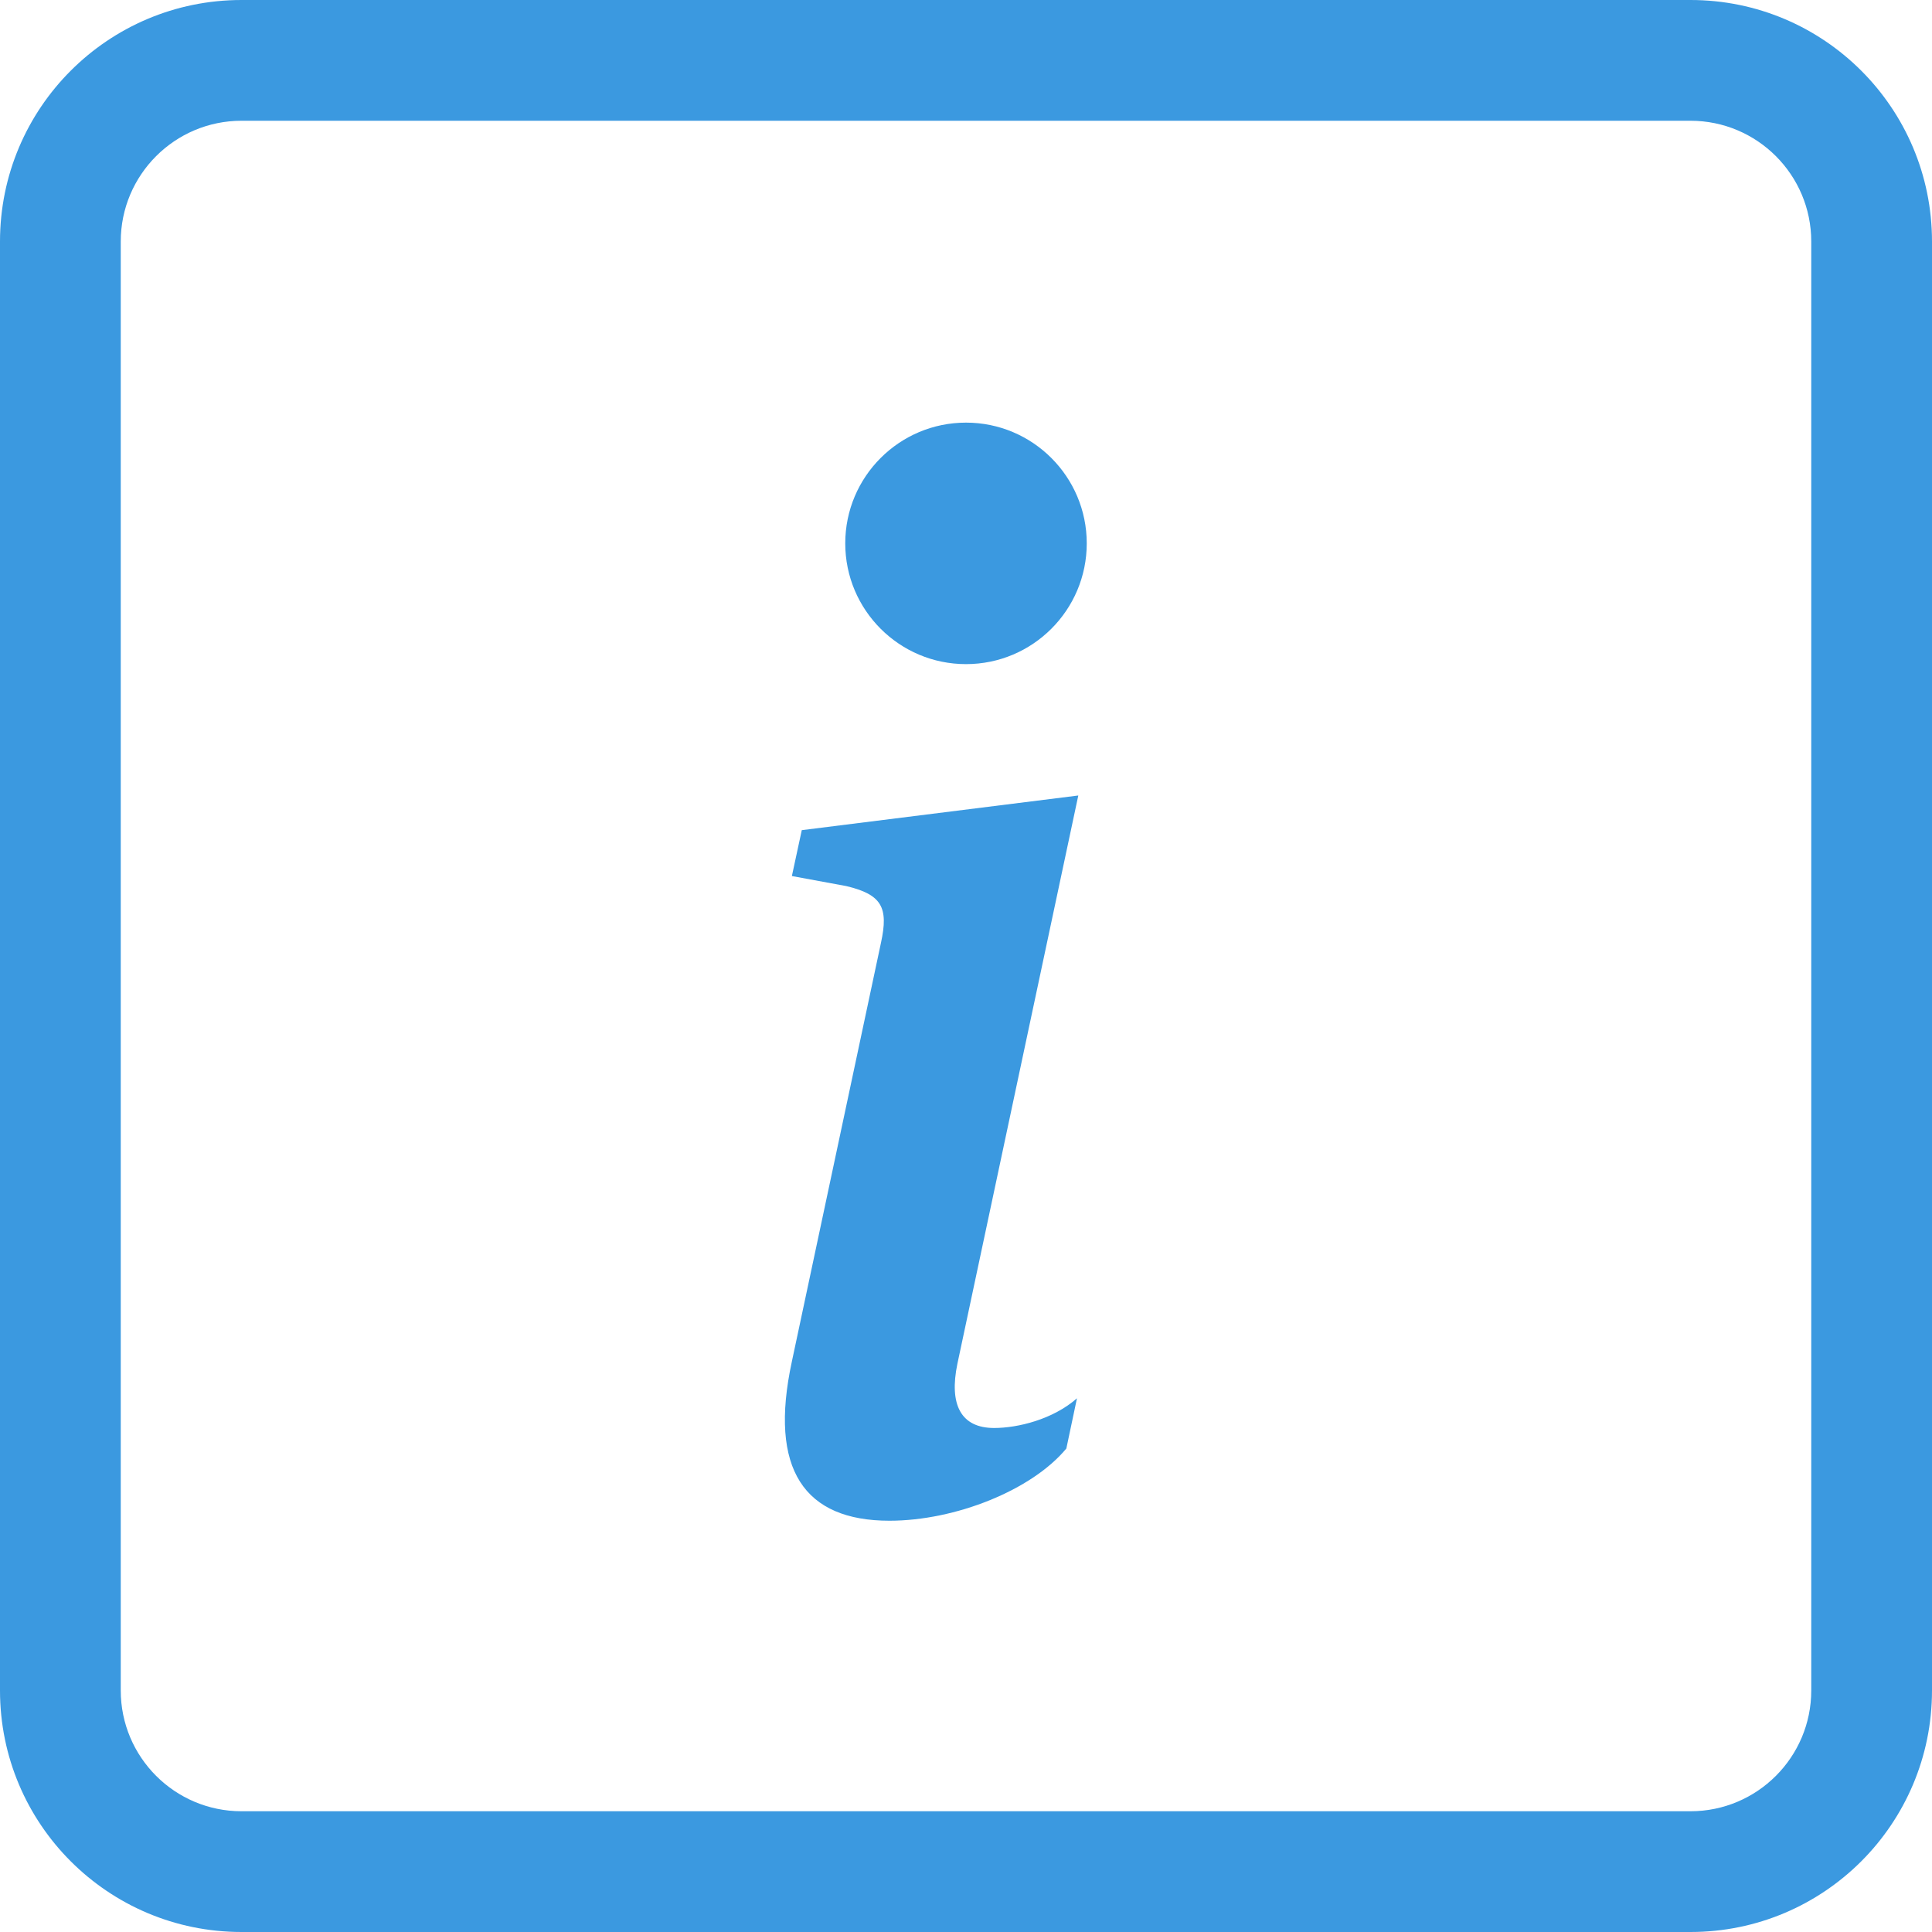 <?xml version="1.0" encoding="UTF-8"?>
<svg xmlns="http://www.w3.org/2000/svg" version="1.1" viewBox="0 0 16 16">
  <!-- Generator: Adobe Illustrator 29.6.1, SVG Export Plug-In . SVG Version: 2.1.1 Build 9)  -->
  <defs>
    <style>
      .st0, .st1, .st2, .st3 {
        fill: #3b99e0;
      }

      .st1, .st4 {
        display: none;
      }

      .st5 {
        fill: none;
        stroke-linecap: round;
        stroke-linejoin: round;
        stroke-width: 1.2px;
      }

      .st5, .st2 {
        stroke: #3b99e0;
      }

      .st2 {
        stroke-miterlimit: 10;
        stroke-width: .5px;
      }

      .st3 {
        fill-rule: evenodd;
      }
    </style>
  </defs>
  <g id="icon-controls" class="st4">
    <path class="st3" d="M11.5,1.777c-.828,0-1.5.672-1.5,1.5s.672,1.5,1.5,1.5,1.5-.672,1.5-1.5-.672-1.5-1.5-1.5M9.05,2.777c.275-1.353,1.594-2.227,2.947-1.953.984.2,1.753.969,1.953,1.953h2.05v1h-2.05c-.275,1.353-1.594,2.227-2.947,1.953-.984-.2-1.753-.969-1.953-1.953H0v-1h9.05ZM4.5,6.777c-.828,0-1.5.672-1.5,1.5s.672,1.5,1.5,1.5,1.5-.672,1.5-1.5-.672-1.5-1.5-1.5M2.05,7.777c.275-1.353,1.594-2.227,2.947-1.953.984.2,1.753.969,1.953,1.953h9.05v1H6.95c-.275,1.353-1.594,2.227-2.947,1.953-.984-.2-1.753-.969-1.953-1.953H0v-1h2.05ZM11.5,11.777c-.828,0-1.5.672-1.5,1.5s.672,1.5,1.5,1.5,1.5-.672,1.5-1.5-.672-1.5-1.5-1.5M9.05,12.777c.275-1.353,1.594-2.227,2.947-1.953.984.2,1.753.969,1.953,1.953h2.05v1h-2.05c-.275,1.353-1.594,2.227-2.947,1.953-.984-.2-1.753-.969-1.953-1.953H0v-1h9.05Z"/>
  </g>
  <g id="icon-gamification" class="st4">
    <path class="st0" d="M11.5,5.932c0,.276-.224.5-.5.5s-.5-.224-.5-.5.224-.5.5-.5.5.224.5.5M10,7.432c.276,0,.5-.224.5-.5s-.224-.5-.5-.5-.5.224-.5.5.224.5.5.5M12.5,6.932c0,.276-.224.5-.5.5s-.5-.224-.5-.5.224-.5.5-.5.5.224.5.5M11,8.432c.276,0,.5-.224.5-.5s-.224-.5-.5-.5-.5.224-.5.5.224.5.5.5M4.5,5.432h1v1h1v1h-1v1h-1v-1h-1v-1h1v-1Z"/>
    <path class="st0" d="M3.051,3.165c-.071-.267.087-.541.353-.613h0l1.932-.518c.267-.071.541.088.612.354.003.012.006.024.008.036.655-.079,1.35-.117,2.043-.117.72,0,1.443.041,2.12.126.046-.272.305-.455.577-.409.015.003.03.006.045.01l1.932.518c.267.071.425.346.354.612-.011.041-.027.08-.048.117.141.091.265.19.373.297.408.408.78,1.05,1.095,1.772.32.733.599,1.591.805,2.466s.34,1.78.364,2.606c.024.816-.059,1.602-.328,2.21-.252.56-.835.895-1.445.83-.636-.067-1.115-.394-1.513-.773-.245-.232-.496-.526-.739-.808-.126-.148-.25-.292-.368-.423-.728-.804-1.597-1.527-3.224-1.527s-2.496.723-3.224,1.527c-.119.131-.242.275-.368.423-.243.282-.494.575-.739.808-.398.38-.877.706-1.513.773-.61.065-1.193-.27-1.445-.83-.27-.608-.352-1.395-.329-2.21.024-.826.16-1.73.365-2.606.206-.875.486-1.733.805-2.466.315-.722.687-1.364,1.094-1.772.13-.129.276-.241.433-.335l-.028-.078h0ZM5.087,3.577c-.877.185-1.469.443-1.733.708-.276.276-.587.783-.885,1.465-.315.742-.565,1.51-.748,2.295-.191.789-.305,1.595-.339,2.406-.022.755.062,1.368.243,1.776.076.163.247.259.426.24.327-.034.61-.199.929-.502.212-.202.4-.423.615-.674.133-.156.276-.323.44-.504.826-.913,1.943-1.855,3.965-1.855s3.139.942,3.965,1.855c.164.181.307.348.44.504.214.251.403.472.615.674.318.303.601.468.929.503.179.019.35-.078.426-.241.18-.408.265-1.02.243-1.776-.034-.811-.148-1.617-.339-2.406-.183-.785-.433-1.553-.748-2.295-.298-.682-.61-1.19-.885-1.465-.264-.265-.856-.523-1.733-.708-.85-.179-1.877-.27-2.913-.27s-2.063.091-2.913.27"/>
  </g>
  <g id="icon-display" class="st4">
    <path class="st0" d="M0,3.255S0,1.255,2,1.255h12s2,0,2,2v6s0,2-2,2h-4c0,.667.083,1.167.25,1.5h.75c.276,0,.5.224.5.5s-.224.5-.5.5h-6c-.276,0-.5-.224-.5-.5s.224-.5.5-.5h.75c.167-.333.25-.833.25-1.5H2s-2,0-2-2V3.255ZM1.398,2.4c-.11.077-.197.181-.254.302-.084.177-.133.368-.144.563v5.99c0,.325.078.502.145.602.07.104.171.189.302.254.169.081.351.129.538.143h.025s11.99.001,11.99.001c.325,0,.502-.078.602-.145.11-.077.197-.181.254-.302.081-.169.129-.351.143-.538v-.025s.001-5.99.001-5.99c0-.325-.078-.502-.145-.602-.077-.11-.181-.197-.302-.254-.176-.084-.368-.133-.563-.144H2c-.325,0-.502.078-.602.145"/>
  </g>
  <g id="icon-browser" class="st4">
    <path class="st0" d="M0,8C0,3.582,3.582,0,8,0s8,3.582,8,8-3.582,8-8,8S0,12.418,0,8M7.5,1.077c-.67.204-1.335.82-1.887,1.855-.143.269-.275.559-.395.872.705.157,1.472.257,2.282.287V1.077ZM4.249,3.539c.143-.385.303-.744.481-1.078.174-.326.374-.638.597-.933-.851.353-1.625.87-2.276,1.522.363.185.762.348,1.198.49h0ZM3.509,7.5c.036-1.07.188-2.087.436-3.008-.542-.172-1.066-.396-1.565-.667-.797,1.069-1.269,2.345-1.362,3.675h2.491ZM4.909,4.759c-.236.896-.37,1.815-.4,2.741h2.991v-2.409c-.91-.03-1.783-.145-2.591-.332M8.5,5.09v2.41h2.99c-.029-.926-.163-1.845-.399-2.741-.808.187-1.681.301-2.591.332h0ZM4.51,8.5c.035.987.176,1.914.399,2.741.851-.193,1.719-.304,2.591-.331v-2.41h-2.99ZM8.5,8.5v2.409c.91.03,1.783.145,2.591.332.223-.827.364-1.754.4-2.741h-2.991ZM5.218,12.196c.12.313.252.603.395.872.552,1.035,1.218,1.65,1.887,1.855v-3.013c-.81.03-1.577.13-2.282.287h0ZM5.328,14.472c-.224-.295-.424-.607-.598-.933-.184-.349-.344-.709-.481-1.079-.411.132-.812.296-1.198.49.651.652,1.425,1.169,2.276,1.522h0ZM3.945,11.508c-.259-.983-.406-1.992-.437-3.008H1.018c.093,1.33.565,2.606,1.362,3.675.47-.258.995-.482,1.565-.667M10.673,14.472c.851-.352,1.624-.869,2.275-1.521-.386-.194-.786-.358-1.197-.49-.137.369-.297.73-.481,1.078-.174.326-.374.638-.597.933M8.5,11.909v3.014c.67-.204,1.335-.82,1.887-1.855.144-.269.276-.559.395-.872-.75-.165-1.514-.26-2.282-.286h0ZM12.055,11.508c.57.185,1.095.409,1.565.667.797-1.069,1.269-2.345,1.362-3.675h-2.49c-.031,1.016-.178,2.025-.437,3.008M14.982,7.5c-.093-1.33-.565-2.606-1.362-3.675-.47.258-.995.482-1.565.667.248.92.4,1.938.437,3.008h2.49ZM11.27,2.461c.177.335.338.694.482,1.078.411-.132.811-.296,1.196-.49-.651-.651-1.424-1.168-2.275-1.52.218.283.418.597.597.932M10.782,3.804c-.114-.298-.246-.589-.395-.872-.552-1.035-1.217-1.65-1.887-1.855v3.013c.81-.03,1.577-.13,2.282-.287h0Z"/>
  </g>
  <g id="icon-screen-reader" class="st4">
    <path class="st0" d="M10.449,13.331c.885-.882,1.382-2.081,1.38-3.331.002-1.25-.495-2.449-1.38-3.331l-.392.392c.781.779,1.219,1.837,1.218,2.939,0,1.148-.466,2.187-1.218,2.939l.392.392Z"/>
    <path class="st0" d="M9.664,12.547c.677-.675,1.056-1.592,1.055-2.547.001-.956-.379-1.873-1.055-2.547l-.392.392c.573.571.894,1.347.893,2.156.001.809-.32,1.585-.892,2.156l.391.391Z"/>
    <path class="st0" d="M9.611,10c0,.662-.263,1.296-.731,1.764l-.392-.392c.364-.364.568-.857.568-1.372,0-.535-.217-1.02-.568-1.372l.392-.392c.468.468.731,1.102.731,1.764M7.934,7.783c0-.153-.124-.277-.278-.277-.063,0-.124.021-.173.061l-1.31,1.048h-1.289c-.153,0-.277.124-.277.277v2.217c0,.153.124.277.277.277h1.289l1.31,1.048c.12.096.294.076.389-.044.039-.049.06-.11.061-.173v-4.434ZM6.445,9.108l.936-.748v3.281l-.936-.748c-.049-.039-.11-.061-.173-.061h-1.109v-1.663h1.109c.063,0,.124-.022.173-.061"/>
    <path class="st0" d="M2.5,4c.276,0,.5-.224.5-.5s-.224-.5-.5-.5-.5.224-.5.5.224.5.5.5M4.5,3.5c0,.276-.224.5-.5.5s-.5-.224-.5-.5.224-.5.5-.5.5.224.5.5M5.5,4c.276,0,.5-.224.5-.5s-.224-.5-.5-.5-.5.224-.5.5.224.5.5.5"/>
    <path class="st0" d="M2,1C.895,1,0,1.895,0,3v10c0,1.105.895,2,2,2h12c1.105,0,2-.895,2-2V3c0-1.105-.895-2-2-2H2ZM15,3v2H1v-2c0-.552.448-1,1-1h12c.552,0,1,.448,1,1M2,14c-.552,0-1-.448-1-1v-7h14v7c0,.552-.448,1-1,1H2Z"/>
  </g>
  <g id="icon-keyboard" class="st4">
    <path class="st0" d="M14,4.413c.552,0,1,.448,1,1v5c0,.552-.448,1-1,1H2c-.552,0-1-.448-1-1v-5c0-.552.448-1,1-1h12ZM2,3.413c-1.105,0-2,.895-2,2v5c0,1.105.895,2,2,2h12c1.105,0,2-.895,2-2v-5c0-1.105-.895-2-2-2H2Z"/>
    <path class="st0" d="M13,9.663c0-.138.112-.25.25-.25h.5c.138,0,.25.112.25.25v.5c0,.138-.112.25-.25.25h-.5c-.138,0-.25-.112-.25-.25v-.5ZM13,7.663c0-.138.112-.25.25-.25h.5c.138,0,.25.112.25.25v.5c0,.138-.112.25-.25.25h-.5c-.138,0-.25-.112-.25-.25v-.5ZM8,7.663c0-.138.112-.25.25-.25h.5c.138,0,.25.112.25.25v.5c0,.138-.112.25-.25.25h-.5c-.138,0-.25-.112-.25-.25v-.5ZM10,7.663c0-.138.112-.25.25-.25h1.5c.138,0,.25.112.25.25v.5c0,.138-.112.25-.25.25h-1.5c-.138,0-.25-.112-.25-.25v-.5ZM11,9.663c0-.138.112-.25.25-.25h.5c.138,0,.25.112.25.25v.5c0,.138-.112.25-.25.25h-.5c-.138,0-.25-.112-.25-.25v-.5ZM6,7.663c0-.138.112-.25.25-.25h.5c.138,0,.25.112.25.25v.5c0,.138-.112.25-.25.25h-.5c-.138,0-.25-.112-.25-.25v-.5ZM4,7.663c0-.138.112-.25.25-.25h.5c.138,0,.25.112.25.25v.5c0,.138-.112.25-.25.25h-.5c-.138,0-.25-.112-.25-.25v-.5ZM2,7.663c0-.138.112-.25.25-.25h.5c.138,0,.25.112.25.25v.5c0,.138-.112.25-.25.25h-.5c-.138,0-.25-.112-.25-.25v-.5ZM13,5.663c0-.138.112-.25.25-.25h.5c.138,0,.25.112.25.25v.5c0,.138-.112.25-.25.25h-.5c-.138,0-.25-.112-.25-.25v-.5ZM11,5.663c0-.138.112-.25.25-.25h.5c.138,0,.25.112.25.25v.5c0,.138-.112.25-.25.25h-.5c-.138,0-.25-.112-.25-.25v-.5ZM9,5.663c0-.138.112-.25.25-.25h.5c.138,0,.25.112.25.25v.5c0,.138-.112.25-.25.25h-.5c-.138,0-.25-.112-.25-.25v-.5ZM7,5.663c0-.138.112-.25.25-.25h.5c.138,0,.25.112.25.25v.5c0,.138-.112.25-.25.25h-.5c-.138,0-.25-.112-.25-.25v-.5ZM5,5.663c0-.138.112-.25.25-.25h.5c.138,0,.25.112.25.25v.5c0,.138-.112.25-.25.25h-.5c-.138,0-.25-.112-.25-.25v-.5ZM2,5.663c0-.138.112-.25.25-.25h1.5c.138,0,.25.112.25.25v.5c0,.138-.112.25-.25.25h-1.5c-.138,0-.25-.112-.25-.25v-.5ZM2,9.663c0-.138.112-.25.25-.25h.5c.138,0,.25.112.25.25v.5c0,.138-.112.25-.25.25h-.5c-.138,0-.25-.112-.25-.25v-.5ZM4,9.663c0-.138.112-.25.25-.25h5.5c.138,0,.25.112.25.25v.5c0,.138-.112.25-.25.25h-5.5c-.138,0-.25-.112-.25-.25v-.5Z"/>
  </g>
  <g id="icon-version-history" class="st4">
    <path class="st5" d="M15.297,6.282h-3.424M15.297,6.282v-3.437M15.297,6.282l-2.859-3.142C9.753.455,5.401.455,2.716,3.14.031,5.825.031,10.177,2.716,12.862c2.685,2.685,7.037,2.685,9.722,0,.674-.674,1.178-1.452,1.514-2.283M7.577,5.423v3.437l2.578,1.289"/>
  </g>
  <g id="icon-color-changing" class="st4">
    <path class="st1" d="M8,5.723c.678,0,1.227-.549,1.227-1.227s-.549-1.227-1.227-1.227-1.227.549-1.227,1.227.549,1.227,1.227,1.227M11.272,8.177c.678,0,1.227-.549,1.227-1.227s-.549-1.227-1.227-1.227-1.227.549-1.227,1.227.549,1.227,1.227,1.227M5.956,7.359c0,.678-.549,1.227-1.227,1.227s-1.227-.549-1.227-1.227.549-1.227,1.227-1.227,1.227.549,1.227,1.227M6.365,12.266c.678,0,1.227-.549,1.227-1.227s-.549-1.227-1.227-1.227-1.227.549-1.227,1.227.549,1.227,1.227,1.227"/>
    <path class="st1" d="M14.543,8.177c0,2.576-1.526,2.114-2.917,1.693-.828-.251-1.609-.488-1.99-.057-.493.559-.388,1.488-.287,2.388.145,1.288.284,2.519-1.349,2.519-3.613,0-6.543-2.929-6.543-6.543S4.387,1.634,8,1.634s6.543,2.929,6.543,6.543M8,13.902c.5,0,.535-.14.536-.144.064-.119.101-.379.057-.915-.011-.137-.03-.303-.05-.483-.043-.379-.092-.822-.097-1.196-.008-.578.068-1.317.576-1.892.302-.341.691-.473,1.04-.505.33-.031.664.021.949.085.281.063.574.152.838.232l.023.007c.283.086.538.163.779.218.534.121.739.068.81.02.031-.021.263-.2.263-1.15,0-3.162-2.563-5.725-5.725-5.725s-5.725,2.563-5.725,5.725,2.563,5.725,5.725,5.725"/>
  </g>
  <g id="icon-ar" class="st4">
    <g>
      <path class="st0" d="M5.831,6.953l-1.404,3.302c-.03.082-.077.146-.14.191-.063.046-.131.068-.205.068-.117,0-.204-.032-.26-.098-.056-.064-.084-.145-.084-.24,0-.039.006-.08.02-.124l1.619-3.886c.033-.087.086-.154.158-.201.071-.047.148-.067.23-.059.078,0,.151.023.218.068.067.046.116.11.146.192l1.599,3.809c.021.056.032.108.032.155,0,.117-.038.211-.114.28s-.159.104-.25.104c-.078,0-.148-.023-.211-.071s-.111-.113-.145-.195l-1.398-3.257.189-.038ZM4.628,9.462l.357-.748h1.755l.124.748h-2.236Z"/>
      <path class="st0" d="M8.782,10.482c-.122,0-.23-.038-.326-.114-.095-.075-.143-.17-.143-.282v-3.757c0-.113.038-.207.113-.283.076-.076.171-.114.283-.114h1.872c.226,0,.437.06.634.179s.356.284.478.494c.121.21.183.452.183.725,0,.165-.034.325-.101.481-.067.156-.159.297-.273.422-.115.126-.244.223-.387.292l.007-.149c.121.065.222.142.302.23.08.089.144.185.188.286.046.103.072.212.081.328.018.108.029.204.036.286.007.083.02.152.039.208.02.057.058.1.113.13.096.057.155.138.179.244.024.106-.001.2-.074.283-.048.056-.108.092-.183.106-.073.016-.146.016-.221,0-.073-.015-.134-.035-.182-.062-.074-.043-.147-.107-.222-.191-.073-.085-.133-.198-.179-.342-.045-.143-.067-.327-.067-.552,0-.074-.014-.143-.039-.205-.026-.062-.063-.117-.111-.162-.047-.046-.107-.08-.182-.104-.073-.023-.16-.036-.26-.036h-1.313l.098-.149v1.411c0,.112-.03.207-.091.282-.06.077-.145.115-.252.115ZM9.034,8.155h1.515c.078,0,.153-.036.228-.107.073-.072.134-.169.182-.292s.071-.259.071-.406c0-.191-.051-.35-.152-.478-.102-.127-.211-.192-.328-.192h-1.503l.078-.208v1.84l-.091-.157Z"/>
    </g>
    <path class="st2" d="M.308,5.128v6.281c0,1.007.814,1.825,1.821,1.83h11.743c1.007-.005,1.821-.823,1.821-1.83v-6.281c0-1.007-.814-1.825-1.821-1.83H2.129c-1.007.005-1.821.823-1.821,1.83ZM13.871,4.02c.608.005,1.098.5,1.098,1.108v6.281c0,.608-.49,1.103-1.098,1.108H2.129c-.608-.005-1.098-.5-1.098-1.108v-.722c.324.005.592-.253.597-.578,0-.003,0-.006,0-.01v-3.661c0-.325-.263-.588-.588-.588-.003,0-.006,0-.01,0v-.722c0-.608.49-1.103,1.098-1.108h11.743Z"/>
    <path class="st0" d="M13.621,7.19v2.158c.033.2.221.335.42.302.155-.025.277-.147.302-.302v-2.158c.033-.2-.103-.388-.302-.42-.2-.033-.388.103-.42.302-.006.039-.006.079,0,.118Z"/>
  </g>
  <g id="icon-vr" class="st4">
    <path class="st0" d="M8.26.193l6.274,3.622c.172.1.279.284.279.483v7.244c0,.199-.106.383-.279.483l-6.274,3.622c-.172.1-.385.1-.557,0l-6.274-3.622c-.172-.1-.279-.284-.279-.483v-7.244c0-.199.106-.383.279-.483L7.703.193c.172-.1.385-.1.557,0ZM7.982,1.319l-5.16,2.979,1.577.911-.557.965-1.577-.911v5.957l5.159,2.978v-1.821h1.115v1.821l5.159-2.979v-5.956l-1.577.911-.557-.965,1.577-.911L7.982,1.319Z"/>
    <g>
      <path class="st0" d="M5.934,11.327c-.014-.015-.028-.021-.049-.035,0-.008-.007-.008-.007-.021-.014-.014-.028-.028-.035-.042,0,0-.007,0-.007-.007-.007-.014-.021-.043-.035-.057l-1.716-4.09c-.084-.189.007-.42.21-.498.189-.084.413.007.497.203l1.366,3.244,1.366-3.244c.084-.196.315-.287.504-.203.196.077.287.309.21.498l-1.73,4.09c-.007.014-.014.043-.028.057q0,.007-.007.007c-.007.014-.028.028-.035.042s-.007.014-.014.021c-.014.014-.028.021-.042.035l-.014.006c-.014.008-.035.028-.056.035q-.007,0-.014.008c-.021,0-.035.006-.056.014h-.014c-.028.007-.049.007-.07.007s-.049,0-.07-.007h-.014c-.014-.008-.042-.014-.056-.014,0-.008-.007-.008-.007-.008h-.007c-.014-.007-.042-.027-.063-.041h-.007Z"/>
      <path class="st0" d="M12.191,10.842c.07.203-.042.42-.245.49-.028.007-.084.021-.154.021h-.007c-.07,0-.175-.015-.273-.078-.091-.056-.168-.146-.224-.244-.099-.203-.147-.456-.147-.842-.007-.133-.035-.223-.084-.301-.042-.076-.126-.146-.21-.203-.147-.098-.329-.154-.393-.168h-.826v1.52c0,.211-.175.386-.393.386s-.385-.175-.385-.386v-4.132c0-.217.168-.385.385-.385h1.254c.834,0,1.499.672,1.499,1.506,0,.462-.21.869-.546,1.149.091.069.175.153.245.259.14.203.23.463.23.756-.007.211.015.344.028.414.112.035.203.119.245.238ZM11.21,8.026c0-.406-.322-.728-.722-.728h-.861v1.442h.861c.399,0,.722-.322.722-.714Z"/>
    </g>
  </g>
  <g id="icon-transcription" class="st4">
    <path class="st0" d="M2.5,2.739c-.276,0-.5.224-.5.5s.224.5.5.5h11c.276,0,.5-.224.5-.5s-.224-.5-.5-.5H2.5ZM7.5,5.739c-.276,0-.5.224-.5.5s.224.5.5.5h6c.276,0,.5-.224.5-.5s-.224-.5-.5-.5h-6ZM7.5,8.739c-.276,0-.5.224-.5.5s.224.5.5.5h6c.276,0,.5-.224.5-.5s-.224-.5-.5-.5h-6ZM2.5,11.739c-.276,0-.5.224-.5.5s.224.5.5.5h11c.276,0,.5-.224.5-.5s-.224-.5-.5-.5H2.5ZM3.29,6.366c.112-.078.26-.17.444-.275l-.21-.352c-.122.074-.273.17-.452.287-.18.117-.35.26-.51.428-.159.168-.293.357-.398.562-.109.207-.164.438-.164.692,0,.36.072.651.217.873.145.219.385.328.72.328.215,0,.383-.07.504-.211.117-.126.184-.291.188-.463,0-.23-.07-.404-.211-.521-.137-.121-.326-.182-.568-.182h-.282c.024-.203.065-.369.123-.498.064-.136.149-.261.252-.37.104-.112.22-.212.346-.298h0ZM5.457,6.366c.113-.078.262-.17.445-.275l-.21-.352c-.122.074-.273.17-.452.287-.18.117-.35.26-.51.428-.159.168-.293.357-.398.562-.11.207-.165.437-.164.692,0,.36.072.651.217.873.145.219.385.328.72.328.215,0,.383-.07.504-.211.117-.126.184-.291.188-.463,0-.23-.07-.404-.211-.521-.137-.121-.326-.182-.568-.182h-.282c.016-.168.056-.334.118-.492.058-.129.144-.254.257-.375.103-.113.22-.214.346-.3h0Z"/>
  </g>
  <g id="icon-audio-description" class="st4">
    <path class="st0" d="M3.69,7.707h1.169l-.006-1.812-1.163,1.812ZM10.707,7.03c0-.397-.115-.716-.345-.957-.231-.242-.565-.363-1.003-.363h-.369v2.654h.356c.415,0,.745-.13.992-.39.246-.26.369-.575.369-.944ZM6.781,4.452l.007,5.17c0,.064-.022.119-.065.164-.043.046-.097.068-.161.068h-1.477c-.064,0-.117-.023-.161-.068-.043-.046-.065-.1-.065-.164v-.424h-1.99l-.376.554c-.045.068-.109.102-.191.102H.476c-.096,0-.165-.041-.209-.123s-.035-.162.024-.239l3.802-5.177c.041-.064.103-.096.185-.096h2.271c.064,0,.119.023.164.068.045.046.068.101.068.165h0ZM12.437,7.03c0,.88-.286,1.571-.858,2.072-.572.502-1.312.752-2.219.752h-1.847c-.064,0-.119-.023-.164-.068-.046-.046-.069-.1-.069-.164v-5.17c0-.064.023-.119.068-.164.046-.046.1-.068.164-.068h1.833c.912,0,1.655.248,2.229.745s.863,1.185.863,2.065h0ZM13.504,7.037c0,.05-.001.116-.003.198s-.021.245-.055.489-.083.476-.147.698c-.064.221-.165.467-.304.739-.139.271-.307.505-.503.701h-.349c.173-.205.325-.443.455-.715.13-.271.225-.527.284-.766s.107-.463.144-.67c.036-.207.057-.373.062-.496l.007-.185c0-.036-.001-.088-.003-.154s-.019-.203-.051-.41-.078-.416-.137-.626-.153-.464-.28-.763c-.128-.299-.278-.582-.451-.851h.294c.187.214.351.458.492.732.141.274.245.528.311.763s.119.454.157.657c.039.203.063.364.072.482l.005.177ZM14.762,7.037c0,.05-.001.116-.003.198s-.021.245-.055.489c-.034.244-.083.476-.147.698-.064.221-.166.467-.308.739-.141.271-.31.505-.506.701h-.349c.173-.205.325-.443.455-.715.13-.271.225-.527.284-.766.059-.239.107-.463.144-.67.036-.207.057-.373.062-.496l.007-.185c0-.036-.001-.088-.003-.154s-.019-.203-.051-.41-.076-.416-.133-.626c-.059-.21-.151-.464-.279-.763s-.278-.582-.451-.851h.294c.187.214.351.458.492.732.141.274.245.528.311.763s.119.454.157.657c.039.203.063.364.072.482l.007.177ZM16,7.037c0,.05-.001.116-.003.198s-.021.245-.055.489-.083.476-.147.698-.165.467-.305.738c-.139.271-.307.505-.503.701h-.349c.173-.205.324-.443.451-.715.128-.271.221-.527.28-.766s.107-.463.144-.67c.036-.207.057-.373.062-.496l.007-.185c0-.036-.001-.088-.003-.154s-.019-.203-.051-.41-.076-.416-.133-.626-.149-.464-.277-.763c-.128-.299-.278-.582-.451-.851h.294c.187.214.351.458.492.732.141.274.245.528.311.763s.119.454.157.657c.039.203.06.364.065.482l.014.178Z"/>
  </g>
  <g id="icon-explanation" class="st4">
    <g id="Layer_11">
      <path class="st3" d="M1.982,12.258c0-.276.224-.5.5-.5h7c.276,0,.5.224.5.5s-.224.5-.5.5H2.482c-.276,0-.5-.224-.5-.5M1.982,9.258c0-.276.224-.5.5-.5h11c.276,0,.5.224.5.5s-.224.5-.5.5H2.482c-.276,0-.5-.224-.5-.5M1.982,6.258c0-.276.224-.5.5-.5h7c.276,0,.5.224.5.5s-.224.5-.5.5H2.482c-.276,0-.5-.224-.5-.5M1.982,3.258c0-.276.224-.5.5-.5h11c.276,0,.5.224.5.5s-.224.5-.5.5H2.482c-.276,0-.5-.224-.5-.5"/>
    </g>
  </g>
  <g id="icon-3d" class="st4">
    <g>
      <path class="st0" d="M4.957,10.106c.039,0,.081.006.127.02.045.013.096.039.152.078.074.056.162.105.264.149.102.043.22.064.354.064.135,0,.262-.033.381-.101s.217-.162.295-.286c.077-.122.116-.27.116-.444,0-.164-.033-.301-.1-.409-.067-.108-.155-.191-.267-.247-.109-.057-.228-.085-.353-.085-.096,0-.175.009-.237.026-.064.018-.124.036-.183.056s-.127.029-.205.029c-.1,0-.176-.035-.23-.104s-.081-.152-.081-.247c0-.061.012-.115.036-.163.023-.047.06-.1.107-.156l1.145-1.216.173.15h-1.598c-.104,0-.191-.034-.26-.104-.07-.069-.104-.156-.104-.26,0-.1.035-.183.104-.25.069-.067.156-.101.26-.101h1.989c.135,0,.234.037.303.11.066.074.1.167.1.28,0,.056-.014.111-.045.166-.03.054-.067.103-.11.146l-1.152,1.235-.174-.22c.047-.022.113-.042.197-.059.085-.018.155-.026.211-.026.256,0,.479.066.666.198.189.132.334.304.436.514.104.21.154.437.154.679,0,.321-.072.599-.215.832-.143.234-.346.414-.605.54-.26.125-.562.188-.909.188-.161,0-.319-.02-.475-.059-.156-.039-.291-.091-.403-.156-.095-.052-.159-.109-.191-.172-.033-.062-.049-.123-.049-.179,0-.1.036-.194.107-.283s.161-.133.269-.133Z"/>
      <path class="st0" d="M10.157,6.473c.312,0,.589.058.832.175.242.117.447.281.614.491.167.21.292.453.377.728.085.275.127.569.127.881,0,.42-.076.803-.228,1.146-.152.345-.372.619-.66.822-.288.204-.643.306-1.062.306h-1.553c-.112,0-.207-.038-.282-.113-.076-.076-.114-.17-.114-.283v-3.756c0-.113.038-.207.114-.283.075-.076.17-.114.282-.114h1.553ZM10.092,10.275c.273,0,.496-.07.67-.212.173-.141.3-.326.38-.559.08-.231.121-.484.121-.757,0-.204-.023-.397-.068-.582-.046-.184-.116-.347-.212-.487-.095-.141-.217-.252-.363-.335-.147-.082-.323-.124-.527-.124h-1.138l.065-.057v3.185l-.04-.072h1.112Z"/>
    </g>
    <path class="st0" d="M8.26.273l6.274,3.622c.172.1.279.284.279.483v7.244c0,.199-.106.383-.279.483l-6.274,3.622c-.172.1-.385.1-.557,0l-6.274-3.622c-.172-.1-.279-.284-.279-.483v-7.244c0-.199.106-.383.279-.483L7.703.273c.172-.1.385-.1.557,0ZM7.982,1.399l-5.16,2.979,1.577.911-.557.965-1.577-.911v5.957l5.159,2.978v-1.821h1.115v1.821l5.159-2.979v-5.956l-1.577.911-.557-.965,1.577-.911L7.982,1.399Z"/>
  </g>
  <g id="icon-info">
    <path class="st0" d="M14,1c.552,0,1,.448,1,1v12c0,.552-.448,1-1,1H2c-.552,0-1-.448-1-1V2c0-.552.448-1,1-1h12ZM2,0C.895,0,0,.895,0,2v12c0,1.105.895,2,2,2h12c1.105,0,2-.895,2-2V2c0-1.105-.895-2-2-2H2Z"/>
    <path class="st0" d="M8.93,6.588l-2.29.287-.082.38.45.083c.294.07.352.176.288.469l-.738,3.468c-.194.897.105,1.319.808,1.319.545,0,1.178-.252,1.465-.598l.088-.416c-.2.176-.492.246-.686.246-.275,0-.375-.193-.304-.533l1.001-4.705ZM9,4.5c0,.552-.448,1-1,1s-1-.448-1-1,.448-1,1-1,1,.448,1,1"/>
  </g>
</svg>